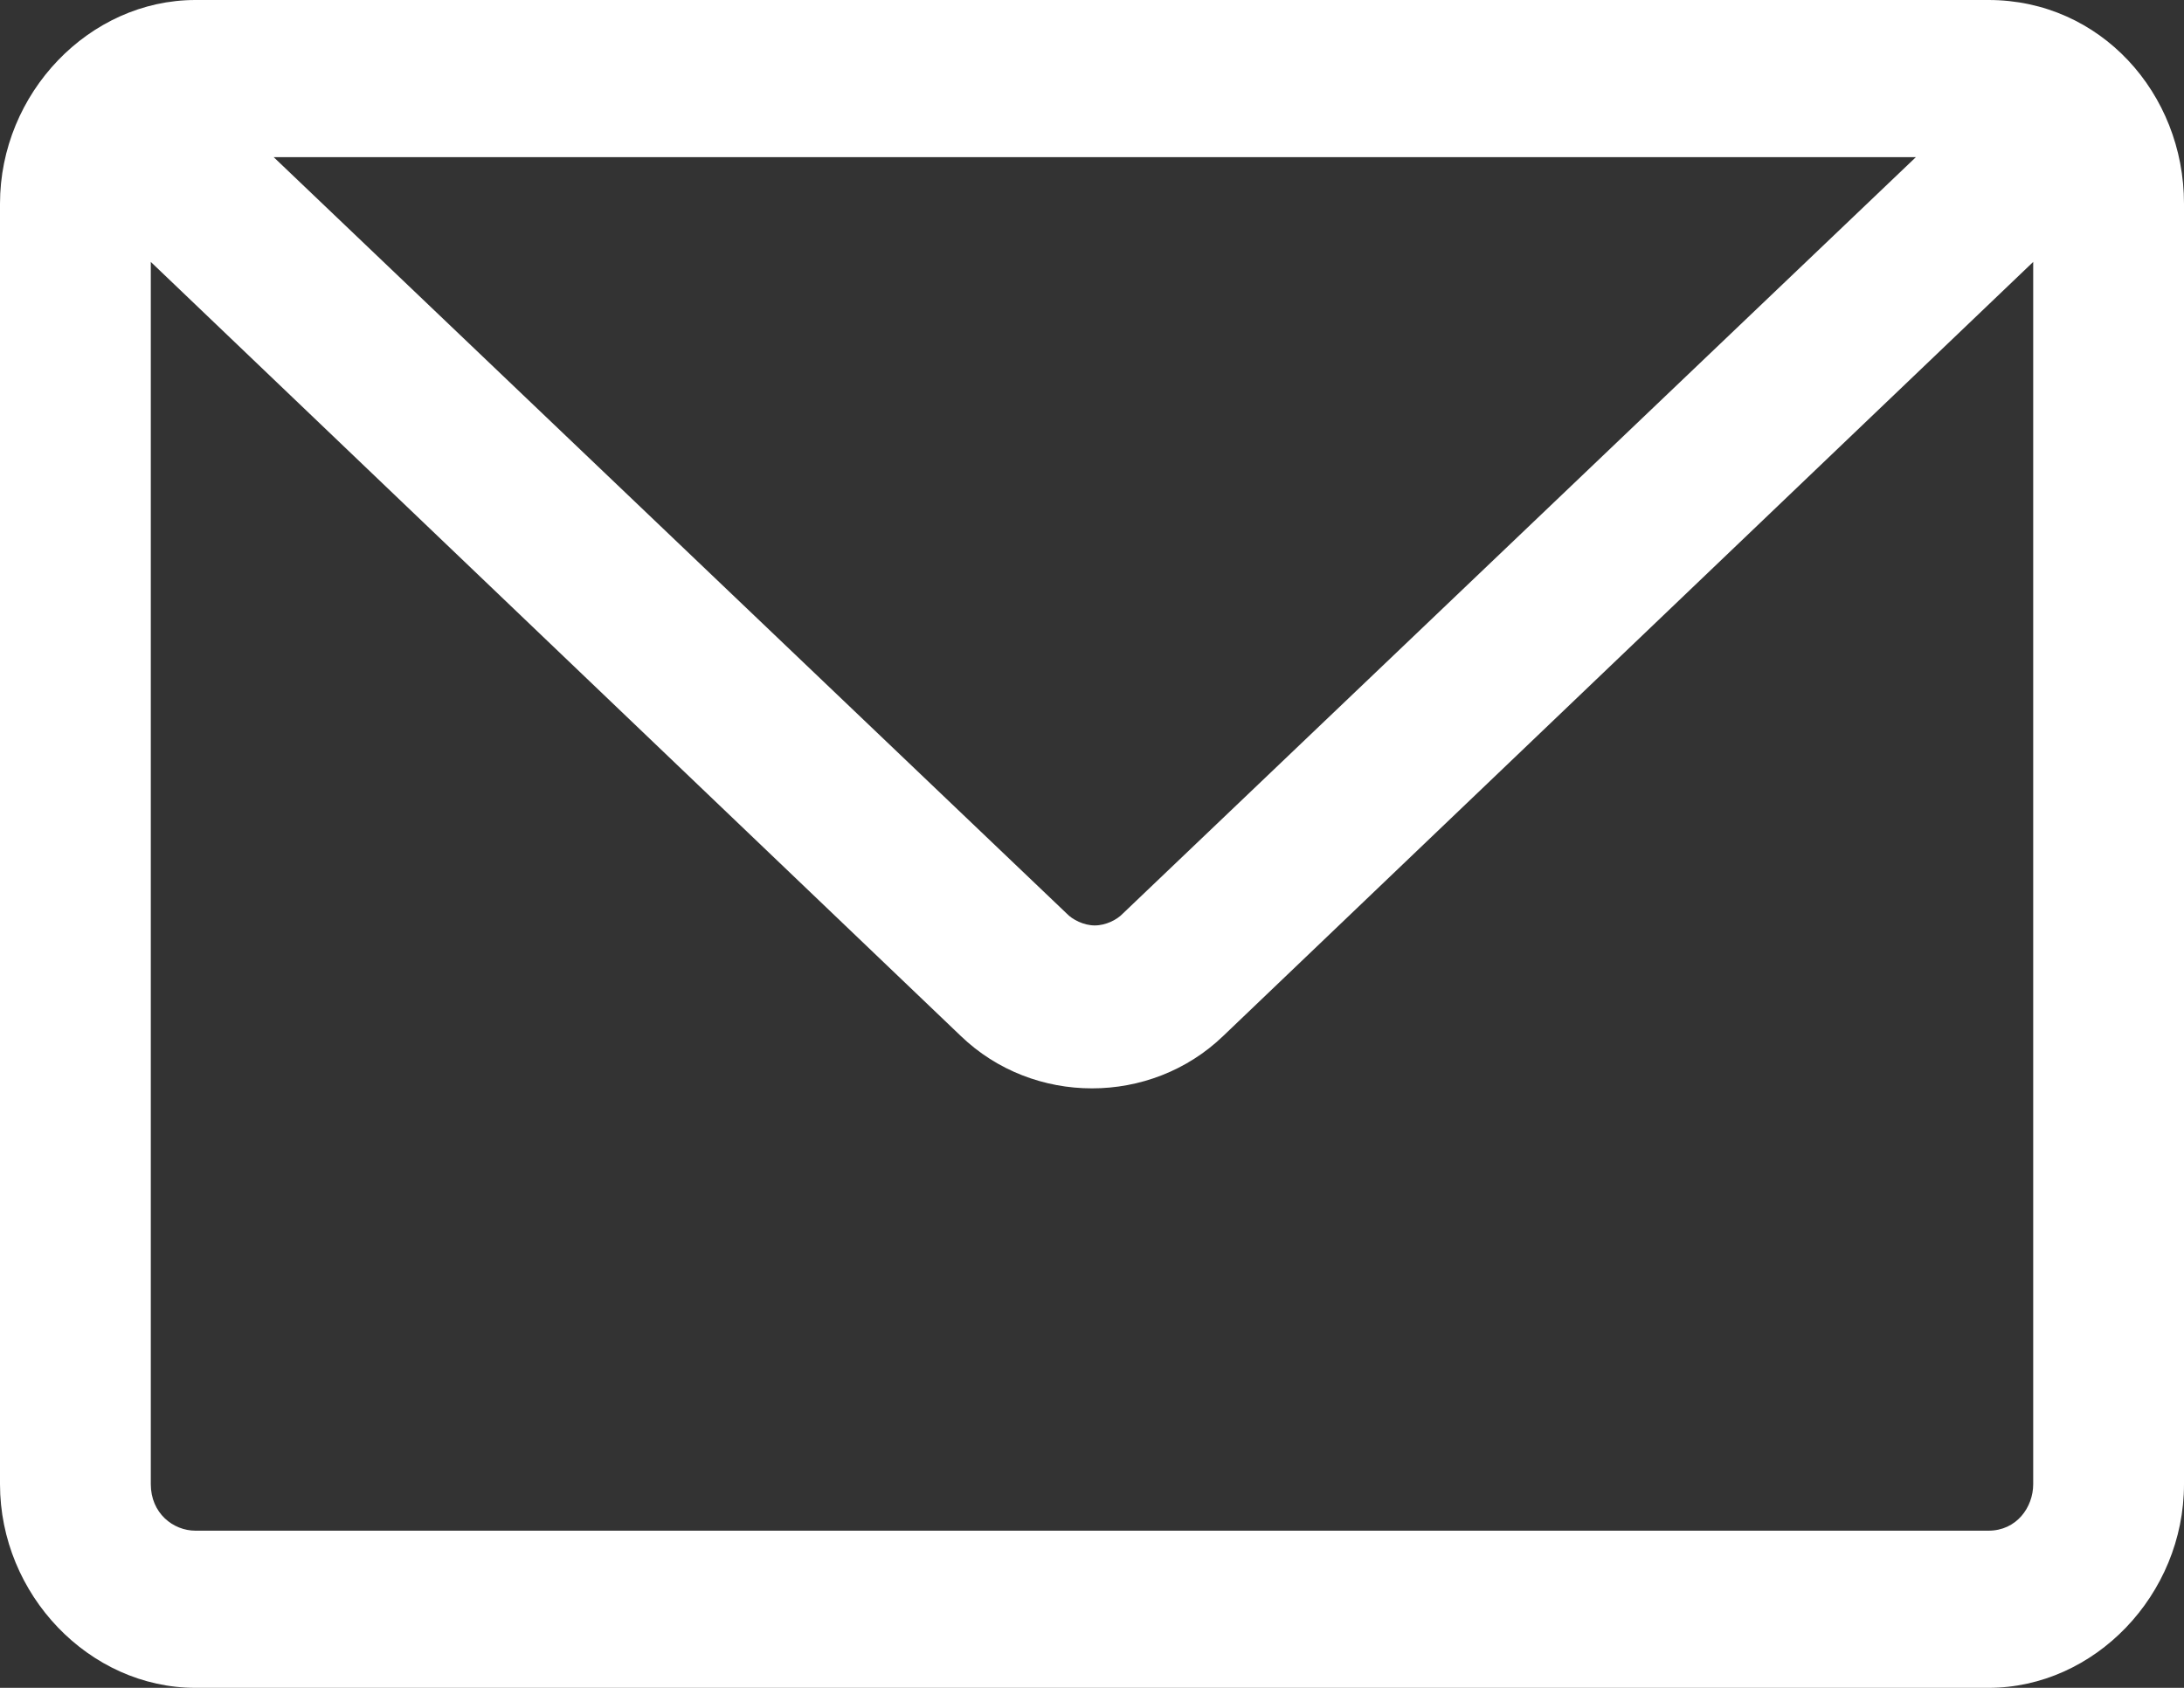 <svg width="22" height="17" viewBox="0 0 22 17" fill="none" xmlns="http://www.w3.org/2000/svg">
<rect x="0" y="0" width="22" height="17" fill="#333333" stroke="none"/>
<path d="M20.031 0H1.969C0.9 0 0 0.938 0 2.052V14.948C0 16.062 0.9 17 1.969 17H20.031C21.1 17 22 16.062 22 14.948V2.052C22 0.938 21.156 0 20.031 0ZM19.299 1.583L11.309 9.203C11.253 9.262 11.141 9.321 11.028 9.321C10.916 9.321 10.803 9.262 10.747 9.203L2.757 1.583H19.299ZM20.481 14.948C20.481 15.183 20.312 15.417 20.031 15.417H1.969C1.744 15.417 1.519 15.241 1.519 14.948V2.638L9.678 10.434C10.409 11.138 11.591 11.138 12.322 10.434L20.481 2.638V14.948Z" fill="white"/>
</svg>
